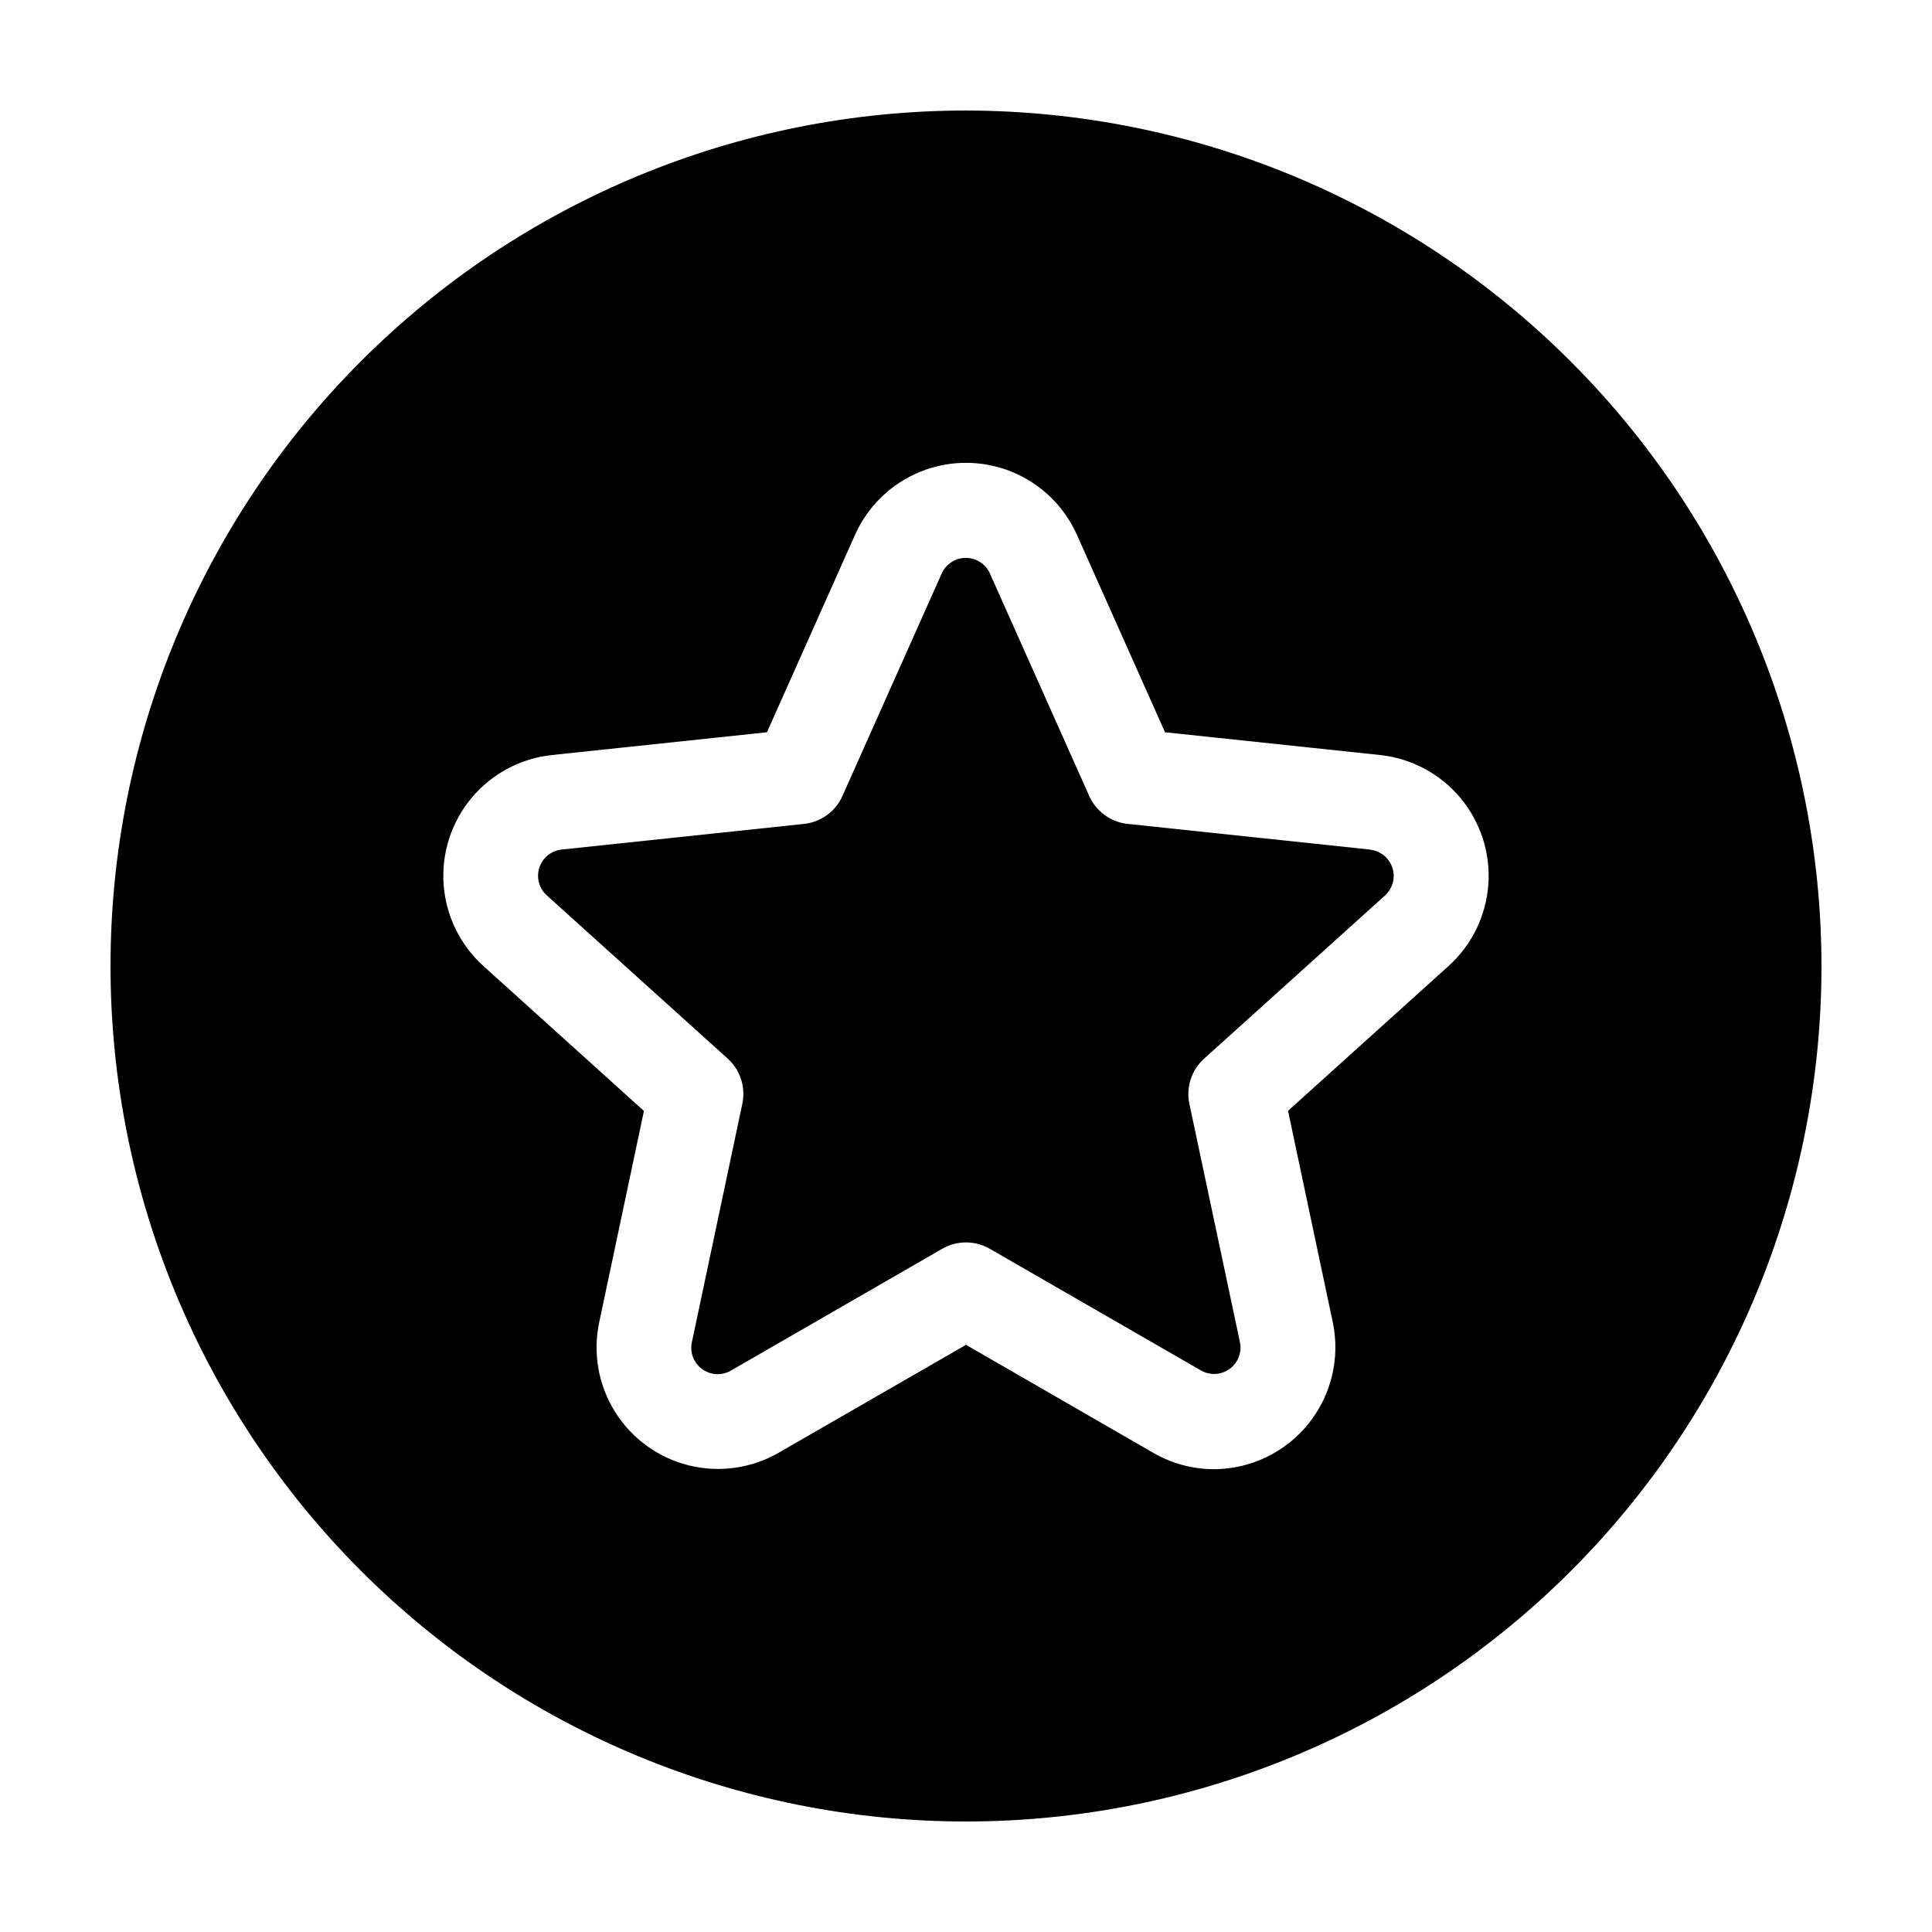 <?xml version="1.0" encoding="UTF-8"?>
<!-- Uploaded to: ICON Repo, www.iconrepo.com, Generator: ICON Repo Mixer Tools -->
<svg fill="#000000" width="800px" height="800px" version="1.1" viewBox="144 144 512 512" xmlns="http://www.w3.org/2000/svg">
 <g>
  <path d="m507.06 369.14-64.234-6.801c-4.465-0.477-8.336-3.293-10.168-7.394l-26.312-58.945h0.004c-1.125-2.527-3.633-4.156-6.398-4.156-2.769 0-5.273 1.629-6.398 4.156l-26.301 58.945c-1.828 4.102-5.699 6.918-10.164 7.394l-64.234 6.801c-2.75 0.285-5.07 2.168-5.922 4.797-0.855 2.629-0.078 5.512 1.98 7.356l47.926 43.238-0.004 0.004c3.336 3.004 4.82 7.559 3.894 11.953l-13.363 63.164c-0.609 2.715 0.453 5.531 2.699 7.172 2.246 1.637 5.254 1.789 7.652 0.387l55.984-32.27c3.898-2.25 8.699-2.25 12.598 0l55.922 32.219c2.402 1.402 5.406 1.25 7.652-0.387 2.246-1.641 3.309-4.457 2.703-7.172l-13.379-63.078c-0.926-4.391 0.559-8.945 3.894-11.953l47.926-43.238h-0.004c2.059-1.844 2.832-4.731 1.98-7.359-0.852-2.629-3.172-4.508-5.922-4.793z"/>
  <path d="m400 173.29c-60.129 0-117.8 23.887-160.31 66.402s-66.402 100.18-66.402 160.31c0 60.125 23.887 117.79 66.402 160.31 42.516 42.52 100.18 66.402 160.31 66.402 60.125 0 117.79-23.883 160.31-66.402 42.52-42.516 66.402-100.18 66.402-160.31-0.066-60.109-23.977-117.73-66.48-160.23-42.5-42.504-100.12-66.41-160.23-66.48zm127.89 226.71-42.547 38.379 11.863 56.062v-0.004c1.988 9.5-0.402 19.387-6.504 26.934-6.106 7.543-15.277 11.945-24.984 11.984-5.66-0.012-11.223-1.516-16.121-4.356l-49.598-28.605-49.637 28.59-0.004 0.004c-7.219 4.156-15.77 5.356-23.855 3.34-8.082-2.016-15.07-7.09-19.496-14.148-4.422-7.062-5.934-15.562-4.219-23.719l11.863-56.047-42.547-38.414c-6.184-5.586-9.965-13.352-10.543-21.664-0.578-8.316 2.09-16.531 7.441-22.918 5.356-6.387 12.977-10.449 21.266-11.328l56.98-6.031 23.352-52.332v-0.004c3.398-7.613 9.617-13.609 17.348-16.73 7.731-3.121 16.367-3.121 24.098 0 7.731 3.121 13.949 9.117 17.348 16.73l23.352 52.332 56.98 6.031v0.004c8.289 0.879 15.91 4.941 21.266 11.328 5.352 6.387 8.02 14.602 7.441 22.918-0.578 8.312-4.356 16.078-10.543 21.664z"/>
 </g>
</svg>